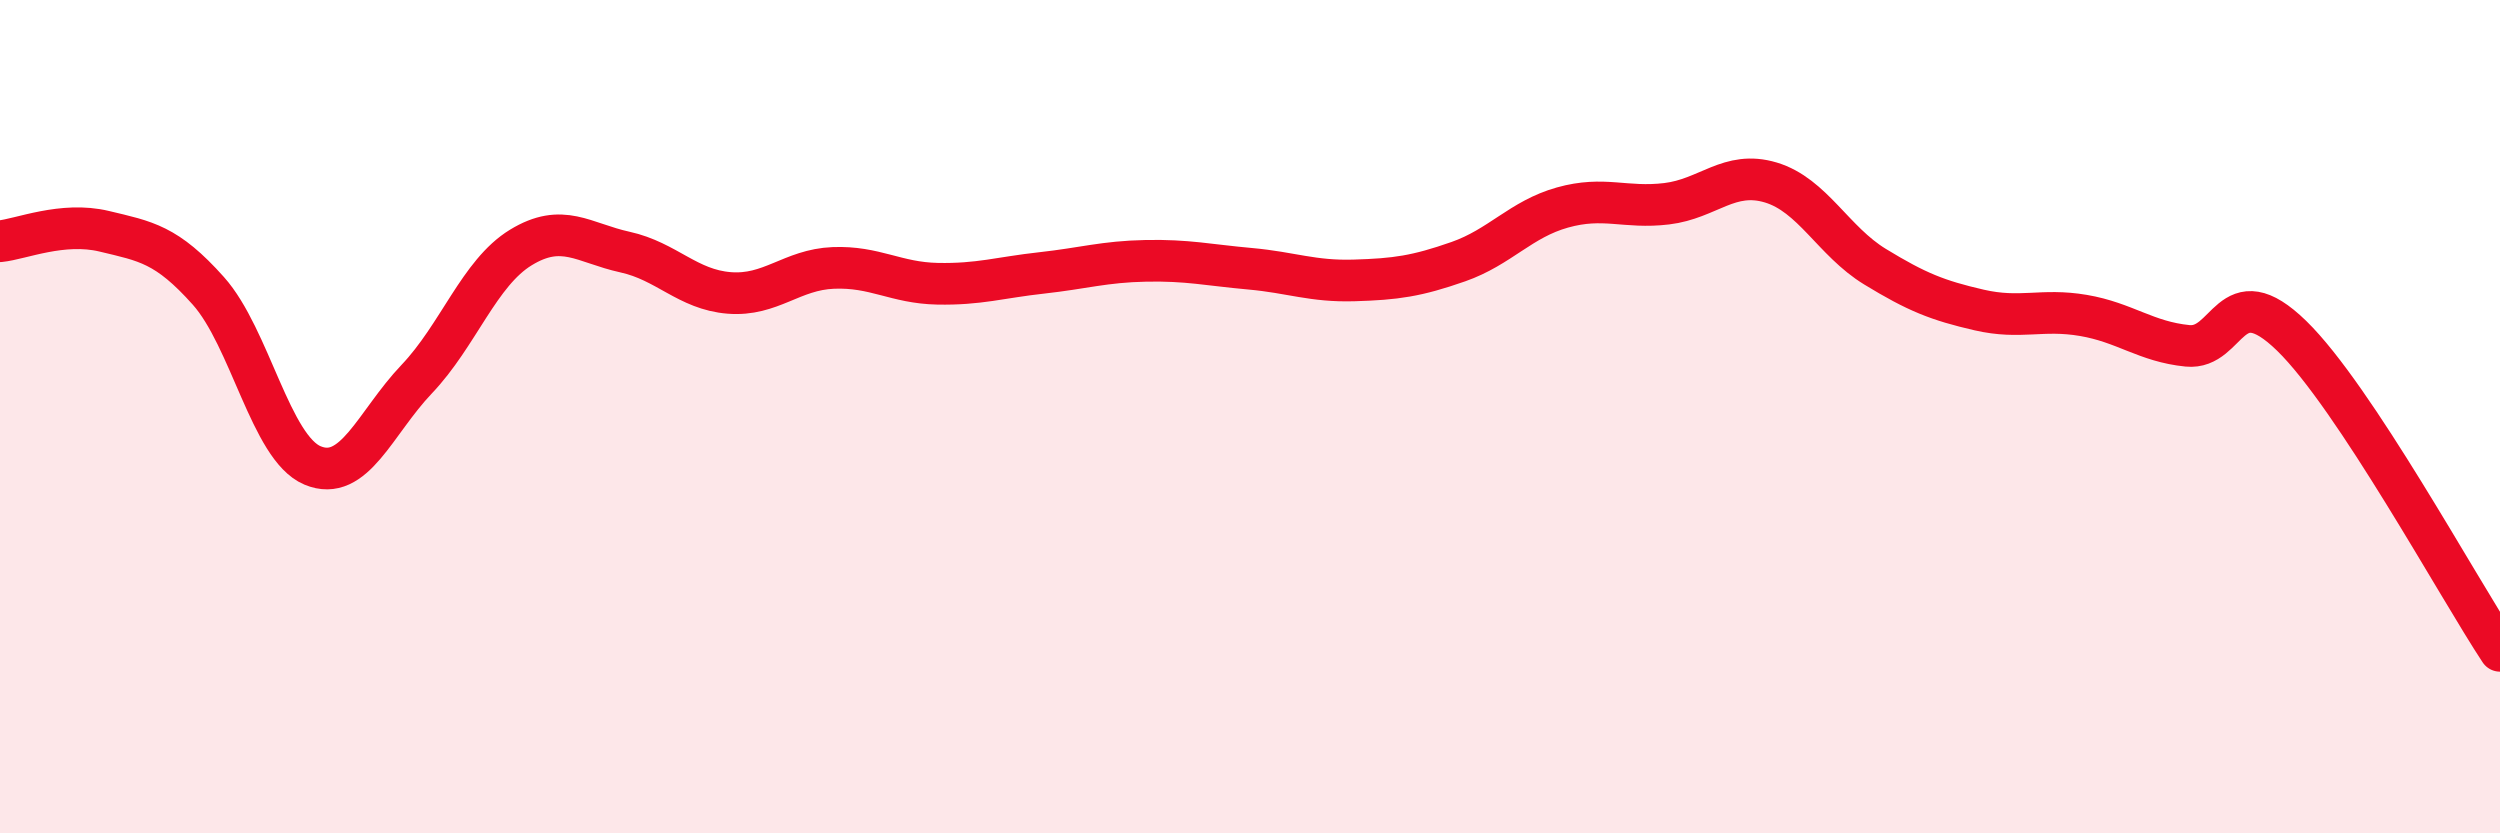 
    <svg width="60" height="20" viewBox="0 0 60 20" xmlns="http://www.w3.org/2000/svg">
      <path
        d="M 0,5.79 C 0.5,5.74 1.5,5.31 2.5,5.55 C 3.5,5.79 4,5.86 5,6.98 C 6,8.1 6.5,10.75 7.5,11.17 C 8.5,11.59 9,10.15 10,9.1 C 11,8.05 11.5,6.55 12.5,5.94 C 13.5,5.33 14,5.83 15,6.05 C 16,6.27 16.5,6.95 17.5,7.03 C 18.5,7.11 19,6.47 20,6.43 C 21,6.39 21.5,6.79 22.5,6.81 C 23.5,6.83 24,6.66 25,6.55 C 26,6.44 26.5,6.28 27.5,6.26 C 28.5,6.24 29,6.36 30,6.45 C 31,6.54 31.5,6.76 32.5,6.73 C 33.5,6.7 34,6.63 35,6.28 C 36,5.93 36.5,5.26 37.5,4.98 C 38.5,4.7 39,5.01 40,4.89 C 41,4.77 41.5,4.08 42.5,4.38 C 43.5,4.68 44,5.79 45,6.4 C 46,7.01 46.5,7.21 47.5,7.44 C 48.5,7.67 49,7.4 50,7.57 C 51,7.74 51.5,8.2 52.5,8.3 C 53.5,8.4 53.5,6.6 55,8.06 C 56.5,9.52 59,14.11 60,15.62L60 20L0 20Z"
        fill="#EB0A25"
        opacity="0.1"
        stroke-linecap="round"
        stroke-linejoin="round"
      />
      <path
        d="M 0,5.79 C 0.5,5.74 1.5,5.31 2.5,5.55 C 3.5,5.79 4,5.86 5,6.98 C 6,8.1 6.5,10.75 7.5,11.17 C 8.5,11.59 9,10.15 10,9.1 C 11,8.05 11.5,6.55 12.5,5.94 C 13.5,5.33 14,5.83 15,6.05 C 16,6.27 16.5,6.95 17.5,7.03 C 18.5,7.11 19,6.47 20,6.43 C 21,6.39 21.5,6.79 22.5,6.81 C 23.5,6.83 24,6.66 25,6.55 C 26,6.44 26.5,6.28 27.5,6.26 C 28.5,6.24 29,6.36 30,6.45 C 31,6.54 31.5,6.76 32.5,6.73 C 33.5,6.7 34,6.63 35,6.28 C 36,5.93 36.5,5.26 37.5,4.98 C 38.5,4.7 39,5.01 40,4.89 C 41,4.77 41.5,4.08 42.5,4.38 C 43.5,4.68 44,5.79 45,6.4 C 46,7.01 46.5,7.21 47.5,7.44 C 48.5,7.67 49,7.4 50,7.57 C 51,7.74 51.5,8.2 52.5,8.3 C 53.5,8.4 53.5,6.6 55,8.06 C 56.5,9.52 59,14.11 60,15.62"
        stroke="#EB0A25"
        stroke-width="1"
        fill="none"
        stroke-linecap="round"
        stroke-linejoin="round"
      />
    </svg>
  